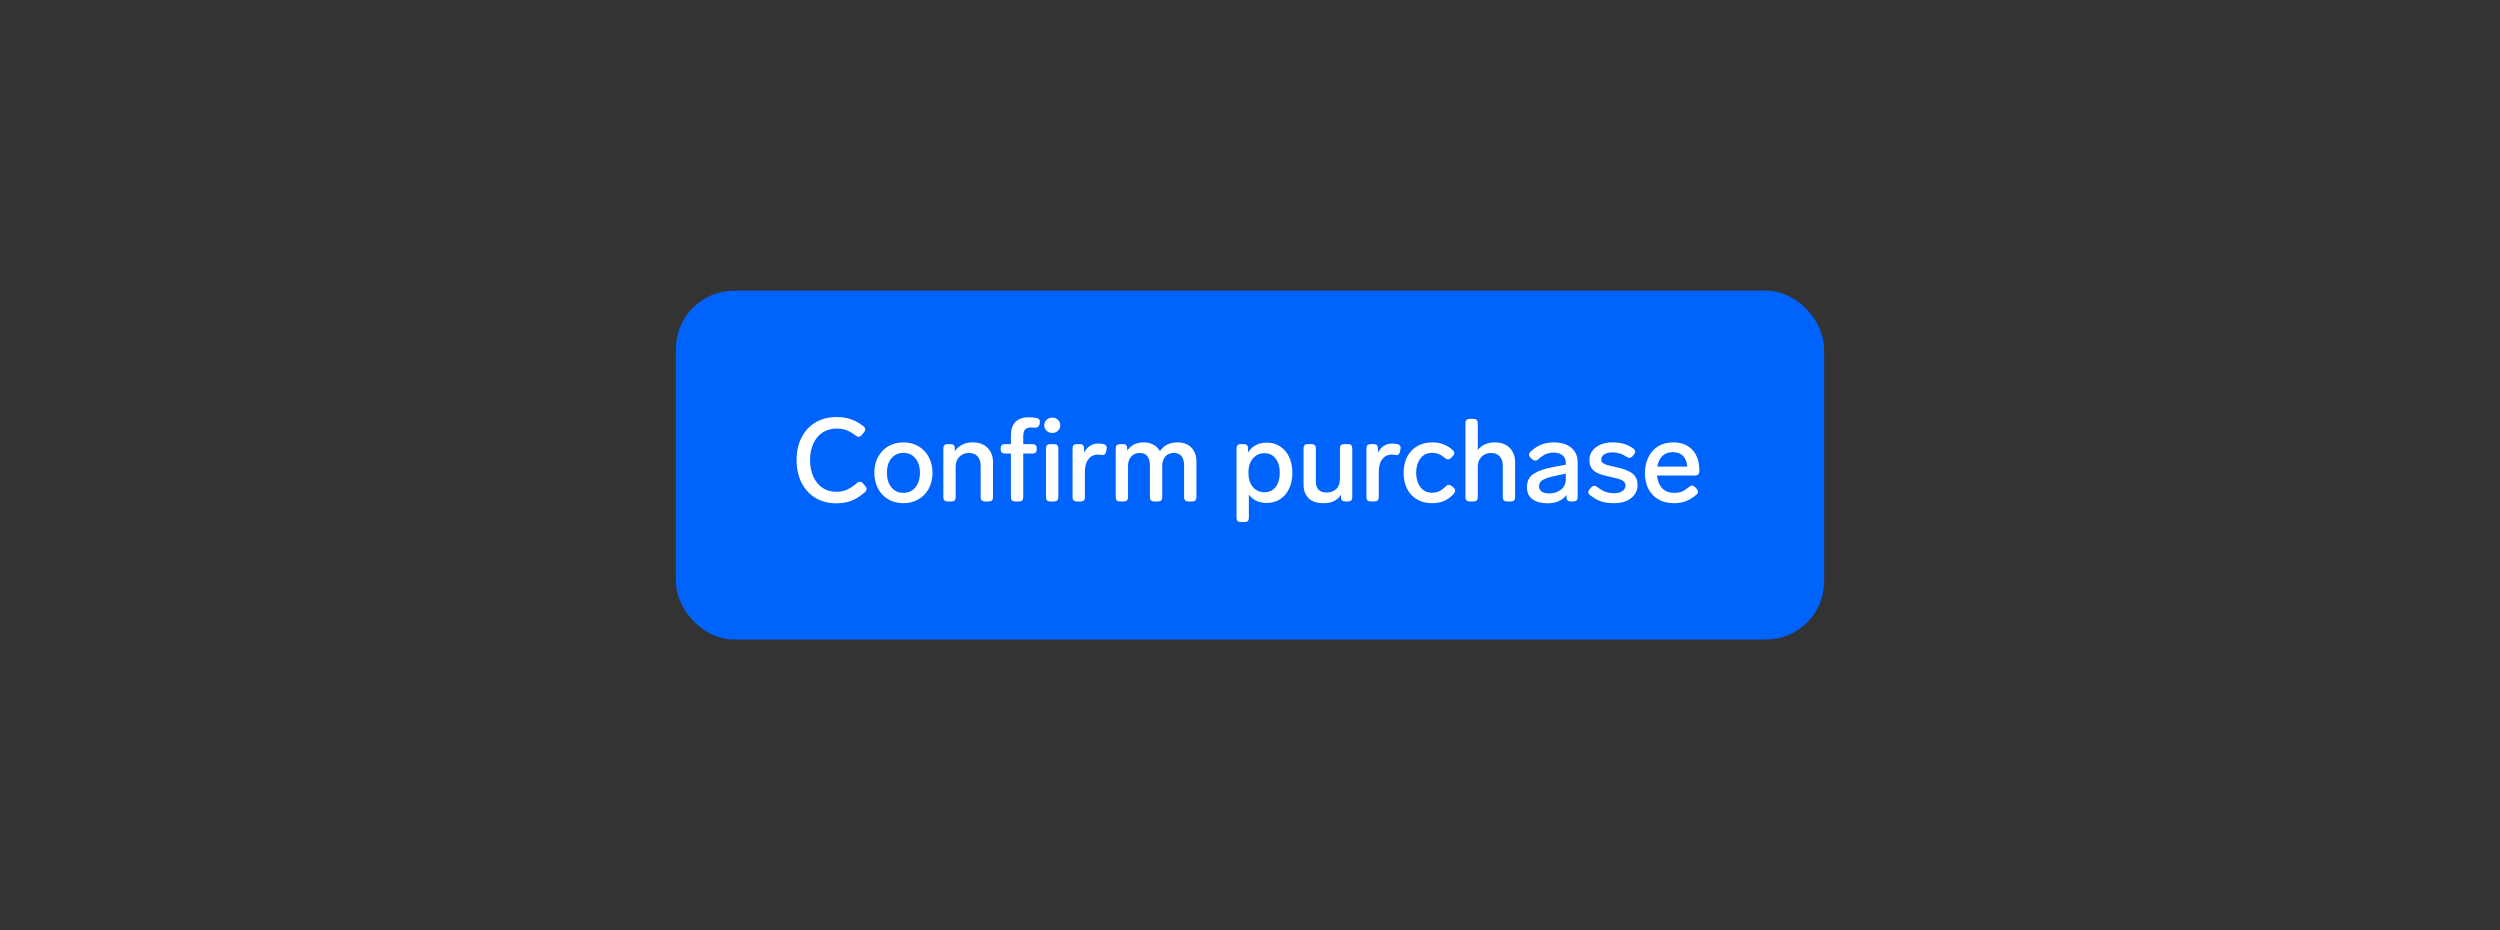 <svg width="344" height="128" viewBox="0 0 344 128" fill="none" xmlns="http://www.w3.org/2000/svg">
<rect x="0" y="0" width="344" height="128" fill="#333333" stroke="none"/>
<rect x="94" y="41" width="156" height="46" rx="7" fill="#0063FB"/>
<path d="M115.112 69.256C113.981 69.256 113 69 112.168 68.488C111.347 67.976 110.712 67.272 110.264 66.376C109.827 65.469 109.608 64.445 109.608 63.304C109.608 62.163 109.827 61.149 110.264 60.264C110.701 59.368 111.336 58.664 112.168 58.152C113 57.64 113.997 57.384 115.16 57.384C115.864 57.384 116.504 57.485 117.08 57.688C117.656 57.88 118.237 58.205 118.824 58.664C118.984 58.792 119.064 58.936 119.064 59.096C119.064 59.203 119.011 59.325 118.904 59.464L118.552 59.88C118.424 60.029 118.291 60.104 118.152 60.104C118.045 60.104 117.912 60.051 117.752 59.944C117.272 59.571 116.829 59.315 116.424 59.176C116.029 59.037 115.603 58.968 115.144 58.968C114.397 58.968 113.747 59.149 113.192 59.512C112.637 59.875 112.211 60.387 111.912 61.048C111.613 61.699 111.464 62.451 111.464 63.304C111.464 64.157 111.613 64.915 111.912 65.576C112.211 66.237 112.632 66.755 113.176 67.128C113.72 67.491 114.355 67.672 115.08 67.672C115.624 67.672 116.109 67.576 116.536 67.384C116.963 67.192 117.427 66.883 117.928 66.456C118.067 66.339 118.2 66.28 118.328 66.28C118.467 66.28 118.6 66.355 118.728 66.504L119.08 66.904C119.187 67.021 119.24 67.144 119.24 67.272C119.24 67.453 119.155 67.613 118.984 67.752C118.365 68.285 117.752 68.669 117.144 68.904C116.547 69.139 115.869 69.256 115.112 69.256ZM124.309 69.24C123.531 69.24 122.837 69.064 122.229 68.712C121.632 68.36 121.163 67.869 120.821 67.24C120.48 66.6 120.309 65.869 120.309 65.048C120.309 64.227 120.48 63.501 120.821 62.872C121.163 62.243 121.632 61.752 122.229 61.4C122.837 61.048 123.531 60.872 124.309 60.872C125.077 60.872 125.765 61.048 126.373 61.4C126.981 61.752 127.456 62.248 127.797 62.888C128.139 63.517 128.309 64.237 128.309 65.048C128.309 65.869 128.139 66.6 127.797 67.24C127.456 67.869 126.981 68.36 126.373 68.712C125.765 69.064 125.077 69.24 124.309 69.24ZM124.309 67.816C124.992 67.816 125.541 67.565 125.957 67.064C126.373 66.552 126.581 65.88 126.581 65.048C126.581 64.227 126.373 63.565 125.957 63.064C125.541 62.563 124.992 62.312 124.309 62.312C123.627 62.312 123.077 62.563 122.661 63.064C122.245 63.565 122.037 64.227 122.037 65.048C122.037 65.88 122.245 66.552 122.661 67.064C123.077 67.565 123.627 67.816 124.309 67.816ZM133.82 60.872C134.727 60.872 135.42 61.128 135.9 61.64C136.391 62.141 136.636 62.792 136.636 63.592V68.44C136.636 68.611 136.588 68.749 136.492 68.856C136.396 68.952 136.257 69 136.076 69H135.5C135.329 69 135.191 68.952 135.084 68.856C134.988 68.749 134.94 68.611 134.94 68.44V64.12C134.94 63.544 134.796 63.101 134.508 62.792C134.231 62.483 133.831 62.328 133.308 62.328C132.796 62.328 132.364 62.504 132.012 62.856C131.671 63.208 131.5 63.651 131.5 64.184V68.44C131.5 68.611 131.452 68.749 131.356 68.856C131.26 68.952 131.121 69 130.94 69H130.364C130.193 69 130.055 68.952 129.948 68.856C129.852 68.749 129.804 68.611 129.804 68.44V61.672C129.804 61.491 129.852 61.352 129.948 61.256C130.055 61.16 130.193 61.112 130.364 61.112H130.828C131.009 61.112 131.148 61.16 131.244 61.256C131.34 61.352 131.388 61.491 131.388 61.672V62.088C131.644 61.693 131.98 61.395 132.396 61.192C132.812 60.979 133.287 60.872 133.82 60.872ZM141.87 58.824C141.497 58.824 141.225 58.915 141.054 59.096C140.883 59.277 140.798 59.587 140.798 60.024V61.112H142.094C142.275 61.112 142.414 61.16 142.51 61.256C142.606 61.352 142.654 61.491 142.654 61.672V61.848C142.654 62.019 142.606 62.157 142.51 62.264C142.414 62.36 142.275 62.408 142.094 62.408H140.798V68.44C140.798 68.611 140.75 68.749 140.654 68.856C140.558 68.952 140.419 69 140.238 69H139.662C139.491 69 139.353 68.952 139.246 68.856C139.15 68.749 139.102 68.611 139.102 68.44V62.408H138.254C138.083 62.408 137.945 62.36 137.838 62.264C137.742 62.157 137.694 62.019 137.694 61.848V61.672C137.694 61.491 137.742 61.352 137.838 61.256C137.945 61.16 138.083 61.112 138.254 61.112H139.102V59.912C139.102 59.091 139.31 58.472 139.726 58.056C140.153 57.629 140.766 57.416 141.566 57.416C141.929 57.416 142.297 57.453 142.67 57.528C142.947 57.603 143.086 57.773 143.086 58.04C143.086 58.115 143.081 58.173 143.07 58.216L143.022 58.44C142.958 58.717 142.75 58.856 142.398 58.856L142.206 58.84C142.131 58.829 142.019 58.824 141.87 58.824ZM144.793 59.576C144.484 59.576 144.222 59.475 144.009 59.272C143.796 59.059 143.689 58.808 143.689 58.52C143.689 58.221 143.796 57.971 144.009 57.768C144.222 57.565 144.484 57.464 144.793 57.464C145.102 57.464 145.364 57.565 145.577 57.768C145.79 57.971 145.897 58.221 145.897 58.52C145.897 58.808 145.79 59.059 145.577 59.272C145.364 59.475 145.102 59.576 144.793 59.576ZM144.489 69C144.318 69 144.18 68.952 144.073 68.856C143.977 68.749 143.929 68.611 143.929 68.44V61.672C143.929 61.491 143.977 61.352 144.073 61.256C144.18 61.16 144.318 61.112 144.489 61.112H145.065C145.246 61.112 145.385 61.16 145.481 61.256C145.577 61.352 145.625 61.491 145.625 61.672V68.44C145.625 68.611 145.577 68.749 145.481 68.856C145.385 68.952 145.246 69 145.065 69H144.489ZM151.137 61.032C151.372 61.032 151.612 61.059 151.857 61.112C152.145 61.176 152.289 61.347 152.289 61.624C152.289 61.699 152.284 61.752 152.273 61.784L152.193 62.168C152.129 62.467 151.969 62.616 151.713 62.616L151.569 62.6C151.377 62.568 151.207 62.552 151.057 62.552C150.524 62.552 150.092 62.765 149.761 63.192C149.441 63.608 149.281 64.189 149.281 64.936V68.44C149.281 68.611 149.233 68.749 149.137 68.856C149.041 68.952 148.903 69 148.721 69H148.145C147.975 69 147.836 68.952 147.729 68.856C147.633 68.749 147.585 68.611 147.585 68.44V61.672C147.585 61.491 147.633 61.352 147.729 61.256C147.836 61.16 147.975 61.112 148.145 61.112H148.609C148.791 61.112 148.929 61.16 149.025 61.256C149.121 61.352 149.169 61.491 149.169 61.672V62.296C149.361 61.901 149.623 61.592 149.953 61.368C150.284 61.144 150.679 61.032 151.137 61.032ZM161.987 60.872C162.83 60.872 163.48 61.112 163.939 61.592C164.398 62.061 164.627 62.696 164.627 63.496V68.44C164.627 68.611 164.579 68.749 164.483 68.856C164.387 68.952 164.248 69 164.067 69H163.491C163.32 69 163.182 68.952 163.075 68.856C162.979 68.749 162.931 68.611 162.931 68.44V64.008C162.931 63.485 162.814 63.075 162.579 62.776C162.344 62.477 161.987 62.328 161.507 62.328C161.016 62.328 160.627 62.493 160.339 62.824C160.062 63.155 159.923 63.581 159.923 64.104V68.44C159.923 68.611 159.875 68.749 159.779 68.856C159.683 68.952 159.544 69 159.363 69H158.787C158.616 69 158.478 68.952 158.371 68.856C158.275 68.749 158.227 68.611 158.227 68.44V64.008C158.227 63.485 158.11 63.075 157.875 62.776C157.651 62.477 157.299 62.328 156.819 62.328C156.35 62.328 155.971 62.483 155.683 62.792C155.395 63.101 155.24 63.501 155.219 63.992V68.44C155.219 68.611 155.171 68.749 155.075 68.856C154.979 68.952 154.84 69 154.659 69H154.083C153.912 69 153.774 68.952 153.667 68.856C153.571 68.749 153.523 68.611 153.523 68.44V61.672C153.523 61.491 153.571 61.352 153.667 61.256C153.774 61.16 153.912 61.112 154.083 61.112H154.547C154.728 61.112 154.867 61.16 154.963 61.256C155.059 61.352 155.107 61.491 155.107 61.672V62.024C155.598 61.256 156.355 60.872 157.379 60.872C157.891 60.872 158.339 60.979 158.723 61.192C159.107 61.405 159.4 61.704 159.603 62.088C160.147 61.277 160.942 60.872 161.987 60.872ZM174.34 60.904C175.012 60.904 175.609 61.075 176.132 61.416C176.665 61.757 177.081 62.243 177.38 62.872C177.679 63.501 177.828 64.227 177.828 65.048C177.828 65.88 177.679 66.611 177.38 67.24C177.081 67.869 176.665 68.355 176.132 68.696C175.599 69.037 175.001 69.208 174.34 69.208C173.231 69.208 172.399 68.824 171.844 68.056V71.272C171.844 71.453 171.796 71.592 171.7 71.688C171.604 71.784 171.465 71.832 171.284 71.832H170.708C170.537 71.832 170.399 71.784 170.292 71.688C170.196 71.592 170.148 71.453 170.148 71.272V61.672C170.148 61.491 170.196 61.352 170.292 61.256C170.399 61.16 170.537 61.112 170.708 61.112H171.172C171.353 61.112 171.492 61.16 171.588 61.256C171.684 61.352 171.732 61.491 171.732 61.672V62.264C172.297 61.357 173.167 60.904 174.34 60.904ZM173.988 67.736C174.628 67.736 175.14 67.496 175.524 67.016C175.908 66.525 176.1 65.869 176.1 65.048C176.1 64.237 175.908 63.587 175.524 63.096C175.151 62.605 174.644 62.36 174.004 62.36C173.353 62.36 172.82 62.6 172.404 63.08C171.988 63.56 171.78 64.216 171.78 65.048C171.78 65.88 171.988 66.536 172.404 67.016C172.82 67.496 173.348 67.736 173.988 67.736ZM184.375 61.672C184.375 61.491 184.423 61.352 184.519 61.256C184.625 61.16 184.764 61.112 184.935 61.112H185.511C185.692 61.112 185.831 61.16 185.927 61.256C186.023 61.352 186.071 61.491 186.071 61.672V68.44C186.071 68.611 186.023 68.749 185.927 68.856C185.831 68.952 185.692 69 185.511 69H185.079C184.908 69 184.769 68.952 184.663 68.856C184.567 68.749 184.519 68.611 184.519 68.44V68.072C184.305 68.435 183.996 68.723 183.591 68.936C183.185 69.139 182.705 69.24 182.151 69.24C181.212 69.24 180.513 69.011 180.055 68.552C179.596 68.083 179.367 67.464 179.367 66.696V61.672C179.367 61.491 179.415 61.352 179.511 61.256C179.617 61.16 179.756 61.112 179.927 61.112H180.503C180.684 61.112 180.823 61.16 180.919 61.256C181.015 61.352 181.063 61.491 181.063 61.672V66.248C181.063 66.739 181.185 67.117 181.431 67.384C181.687 67.64 182.055 67.768 182.535 67.768C183.089 67.768 183.532 67.608 183.863 67.288C184.204 66.968 184.375 66.504 184.375 65.896V61.672ZM191.575 61.032C191.81 61.032 192.05 61.059 192.295 61.112C192.583 61.176 192.727 61.347 192.727 61.624C192.727 61.699 192.722 61.752 192.711 61.784L192.631 62.168C192.567 62.467 192.407 62.616 192.151 62.616L192.007 62.6C191.815 62.568 191.644 62.552 191.495 62.552C190.962 62.552 190.53 62.765 190.199 63.192C189.879 63.608 189.719 64.189 189.719 64.936V68.44C189.719 68.611 189.671 68.749 189.575 68.856C189.479 68.952 189.34 69 189.159 69H188.583C188.412 69 188.274 68.952 188.167 68.856C188.071 68.749 188.023 68.611 188.023 68.44V61.672C188.023 61.491 188.071 61.352 188.167 61.256C188.274 61.16 188.412 61.112 188.583 61.112H189.047C189.228 61.112 189.367 61.16 189.463 61.256C189.559 61.352 189.607 61.491 189.607 61.672V62.296C189.799 61.901 190.06 61.592 190.391 61.368C190.722 61.144 191.116 61.032 191.575 61.032ZM197.057 69.24C196.279 69.24 195.591 69.069 194.993 68.728C194.407 68.387 193.948 67.901 193.617 67.272C193.297 66.632 193.137 65.891 193.137 65.048C193.137 64.205 193.303 63.469 193.633 62.84C193.964 62.211 194.428 61.725 195.025 61.384C195.623 61.043 196.311 60.872 197.089 60.872C197.655 60.872 198.161 60.957 198.609 61.128C199.068 61.288 199.505 61.565 199.921 61.96C200.049 62.088 200.113 62.221 200.113 62.36C200.113 62.488 200.044 62.621 199.905 62.76L199.633 63.032C199.516 63.149 199.388 63.208 199.249 63.208C199.111 63.208 198.967 63.144 198.817 63.016C198.508 62.749 198.215 62.568 197.937 62.472C197.671 62.365 197.383 62.312 197.073 62.312C196.369 62.312 195.825 62.573 195.441 63.096C195.057 63.619 194.865 64.269 194.865 65.048C194.865 65.827 195.057 66.483 195.441 67.016C195.825 67.539 196.369 67.8 197.073 67.8C197.415 67.8 197.729 67.736 198.017 67.608C198.305 67.469 198.615 67.24 198.945 66.92C199.084 66.781 199.228 66.712 199.377 66.712C199.505 66.712 199.628 66.765 199.745 66.872L200.017 67.096C200.156 67.213 200.225 67.347 200.225 67.496C200.225 67.656 200.145 67.827 199.985 68.008C199.548 68.456 199.095 68.776 198.625 68.968C198.167 69.149 197.644 69.24 197.057 69.24ZM205.664 60.872C206.571 60.872 207.264 61.128 207.744 61.64C208.235 62.141 208.48 62.792 208.48 63.592V68.44C208.48 68.611 208.432 68.749 208.336 68.856C208.24 68.952 208.101 69 207.92 69H207.344C207.173 69 207.035 68.952 206.928 68.856C206.832 68.749 206.784 68.611 206.784 68.44V64.12C206.784 63.544 206.64 63.101 206.352 62.792C206.075 62.483 205.675 62.328 205.152 62.328C204.64 62.328 204.208 62.504 203.856 62.856C203.515 63.208 203.344 63.651 203.344 64.184V68.44C203.344 68.611 203.296 68.749 203.2 68.856C203.104 68.952 202.965 69 202.784 69H202.208C202.037 69 201.899 68.952 201.792 68.856C201.696 68.749 201.648 68.611 201.648 68.44V58.2C201.648 58.019 201.696 57.88 201.792 57.784C201.899 57.688 202.037 57.64 202.208 57.64H202.784C202.965 57.64 203.104 57.688 203.2 57.784C203.296 57.88 203.344 58.019 203.344 58.2V61.928C203.6 61.587 203.925 61.325 204.32 61.144C204.725 60.963 205.173 60.872 205.664 60.872ZM213.757 60.872C214.824 60.872 215.645 61.123 216.221 61.624C216.797 62.115 217.085 62.771 217.085 63.592V68.44C217.085 68.611 217.037 68.749 216.941 68.856C216.845 68.952 216.706 69 216.525 69H216.109C215.938 69 215.8 68.952 215.693 68.856C215.597 68.749 215.549 68.611 215.549 68.44V68.088C215.293 68.461 214.941 68.749 214.493 68.952C214.045 69.155 213.522 69.256 212.925 69.256C212.104 69.256 211.426 69.075 210.893 68.712C210.37 68.339 210.109 67.779 210.109 67.032C210.109 66.2 210.418 65.587 211.037 65.192C211.666 64.787 212.536 64.483 213.645 64.28L215.453 63.944V63.656C215.453 63.219 215.298 62.883 214.989 62.648C214.69 62.403 214.29 62.28 213.789 62.28C213.362 62.28 212.989 62.355 212.669 62.504C212.36 62.643 212.024 62.877 211.661 63.208C211.522 63.325 211.389 63.384 211.261 63.384C211.133 63.384 211 63.325 210.861 63.208L210.605 62.984C210.466 62.856 210.397 62.717 210.397 62.568C210.397 62.429 210.461 62.296 210.589 62.168C211.048 61.731 211.533 61.405 212.045 61.192C212.557 60.979 213.128 60.872 213.757 60.872ZM213.165 67.896C213.805 67.896 214.344 67.725 214.781 67.384C215.229 67.043 215.453 66.552 215.453 65.912V65.176L214.061 65.464C213.282 65.624 212.706 65.805 212.333 66.008C211.96 66.211 211.773 66.52 211.773 66.936C211.773 67.235 211.896 67.469 212.141 67.64C212.386 67.811 212.728 67.896 213.165 67.896ZM222.063 69.24C221.412 69.24 220.831 69.16 220.319 69C219.818 68.829 219.306 68.536 218.783 68.12C218.623 68.003 218.543 67.869 218.543 67.72C218.543 67.603 218.602 67.475 218.719 67.336L218.959 67.064C219.087 66.915 219.226 66.84 219.375 66.84C219.492 66.84 219.62 66.893 219.759 67C220.207 67.331 220.602 67.56 220.943 67.688C221.284 67.805 221.668 67.864 222.095 67.864C222.554 67.864 222.927 67.773 223.215 67.592C223.514 67.4 223.663 67.144 223.663 66.824C223.663 66.579 223.578 66.387 223.407 66.248C223.247 66.099 223.034 65.987 222.767 65.912C222.5 65.827 222.106 65.731 221.583 65.624C220.847 65.464 220.271 65.293 219.855 65.112C219.45 64.92 219.156 64.68 218.975 64.392C218.794 64.104 218.703 63.736 218.703 63.288C218.703 62.829 218.831 62.419 219.087 62.056C219.354 61.693 219.722 61.405 220.191 61.192C220.671 60.979 221.231 60.872 221.871 60.872C222.447 60.872 222.959 60.936 223.407 61.064C223.866 61.192 224.314 61.411 224.751 61.72C224.922 61.848 225.007 61.992 225.007 62.152C225.007 62.259 224.954 62.381 224.847 62.52L224.639 62.776C224.522 62.925 224.378 63 224.207 63C224.079 63 223.956 62.957 223.839 62.872C223.487 62.637 223.162 62.477 222.863 62.392C222.564 62.296 222.228 62.248 221.855 62.248C221.396 62.248 221.028 62.339 220.751 62.52C220.474 62.701 220.335 62.936 220.335 63.224C220.335 63.416 220.399 63.571 220.527 63.688C220.666 63.795 220.858 63.891 221.103 63.976C221.359 64.051 221.759 64.147 222.303 64.264C223.039 64.424 223.62 64.605 224.047 64.808C224.484 65 224.804 65.251 225.007 65.56C225.22 65.859 225.327 66.248 225.327 66.728C225.327 67.475 225.028 68.083 224.431 68.552C223.844 69.011 223.055 69.24 222.063 69.24ZM232.437 66.984C232.575 66.867 232.709 66.808 232.837 66.808C232.965 66.808 233.098 66.877 233.237 67.016L233.461 67.256C233.578 67.395 233.637 67.528 233.637 67.656C233.637 67.795 233.567 67.928 233.429 68.056C232.938 68.483 232.447 68.787 231.957 68.968C231.477 69.149 230.943 69.24 230.357 69.24C229.535 69.24 228.821 69.069 228.213 68.728C227.615 68.387 227.151 67.907 226.821 67.288C226.501 66.659 226.34 65.933 226.34 65.112C226.34 64.301 226.495 63.576 226.805 62.936C227.125 62.285 227.573 61.779 228.149 61.416C228.735 61.053 229.418 60.872 230.197 60.872C231.359 60.872 232.255 61.219 232.885 61.912C233.514 62.595 233.829 63.539 233.829 64.744V64.888C233.818 65.059 233.765 65.192 233.669 65.288C233.573 65.384 233.434 65.432 233.253 65.432H228.005C228.069 66.136 228.298 66.712 228.693 67.16C229.098 67.597 229.663 67.816 230.389 67.816C230.783 67.816 231.13 67.757 231.429 67.64C231.727 67.512 232.063 67.293 232.437 66.984ZM230.165 62.216C229.578 62.216 229.103 62.392 228.741 62.744C228.389 63.085 228.159 63.571 228.053 64.2H232.165C232.122 63.581 231.93 63.096 231.589 62.744C231.247 62.392 230.773 62.216 230.165 62.216Z" fill="white"/>
<rect x="94" y="41" width="156" height="46" rx="7" stroke="#0063FB" stroke-width="2"/>
</svg>
